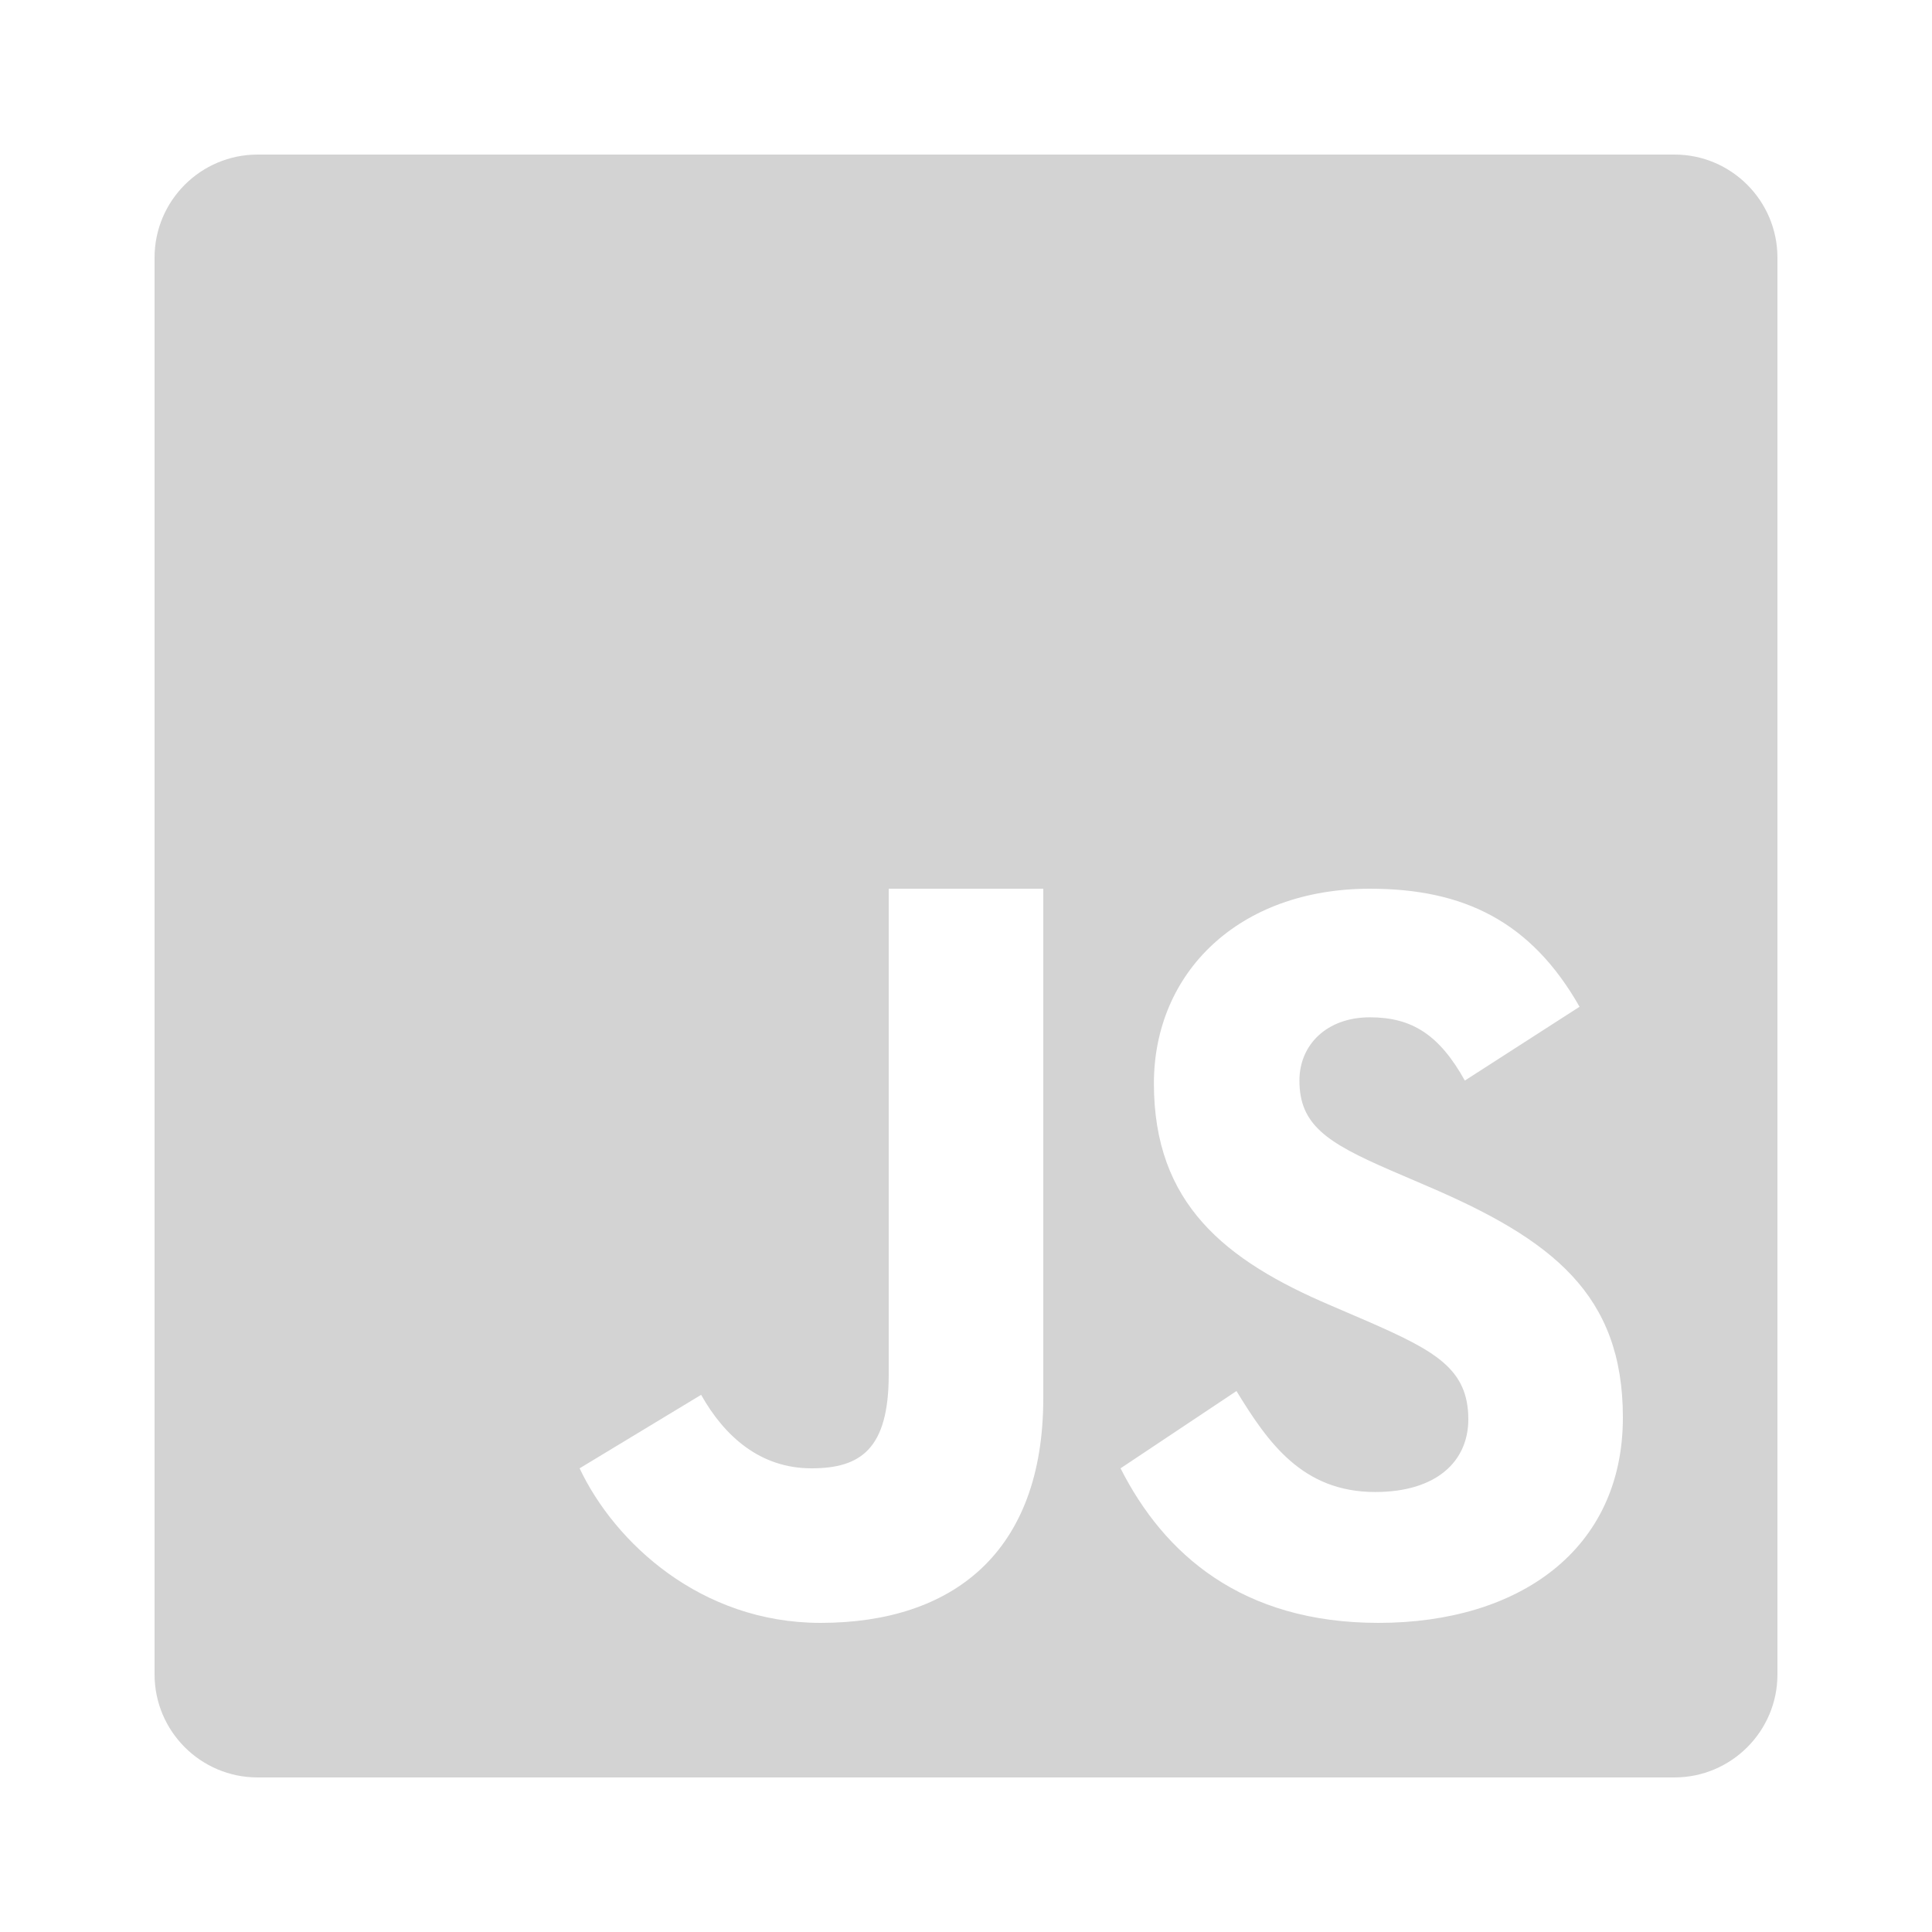 <svg width="50" height="50" viewBox="0 0 50 50" fill="none" xmlns="http://www.w3.org/2000/svg">
<path d="M43.336 4H6.668C5.195 4 4 5.195 4 6.668V43.332C4 44.805 5.195 46 6.668 46H43.332C44.805 46 46 44.805 46 43.336V6.668C46 5.195 44.805 4 43.336 4ZM27 36.184C27 40.18 24.656 42 21.234 42C18.141 42 15.91 39.926 15 38L18.145 36.098C18.75 37.172 19.672 38 21 38C22.27 38 23 37.504 23 35.574V23H27V36.184ZM35.676 42C32.133 42 30.121 40.215 29 38L32 36C32.816 37.336 33.707 38.613 35.59 38.613C37.172 38.613 38 37.824 38 36.73C38 35.426 37.141 34.961 35.402 34.199L34.449 33.789C31.695 32.617 29.863 31.148 29.863 28.039C29.863 25.18 32.047 23 35.453 23C37.879 23 39.621 23.844 40.879 26.055L37.91 27.965C37.254 26.789 36.551 26.328 35.453 26.328C34.336 26.328 33.629 27.039 33.629 27.965C33.629 29.109 34.336 29.57 35.973 30.281L36.926 30.691C40.172 32.078 42 33.496 42 36.684C42 40.117 39.301 42 35.676 42Z" fill="#D3D3D3"/>
</svg>
